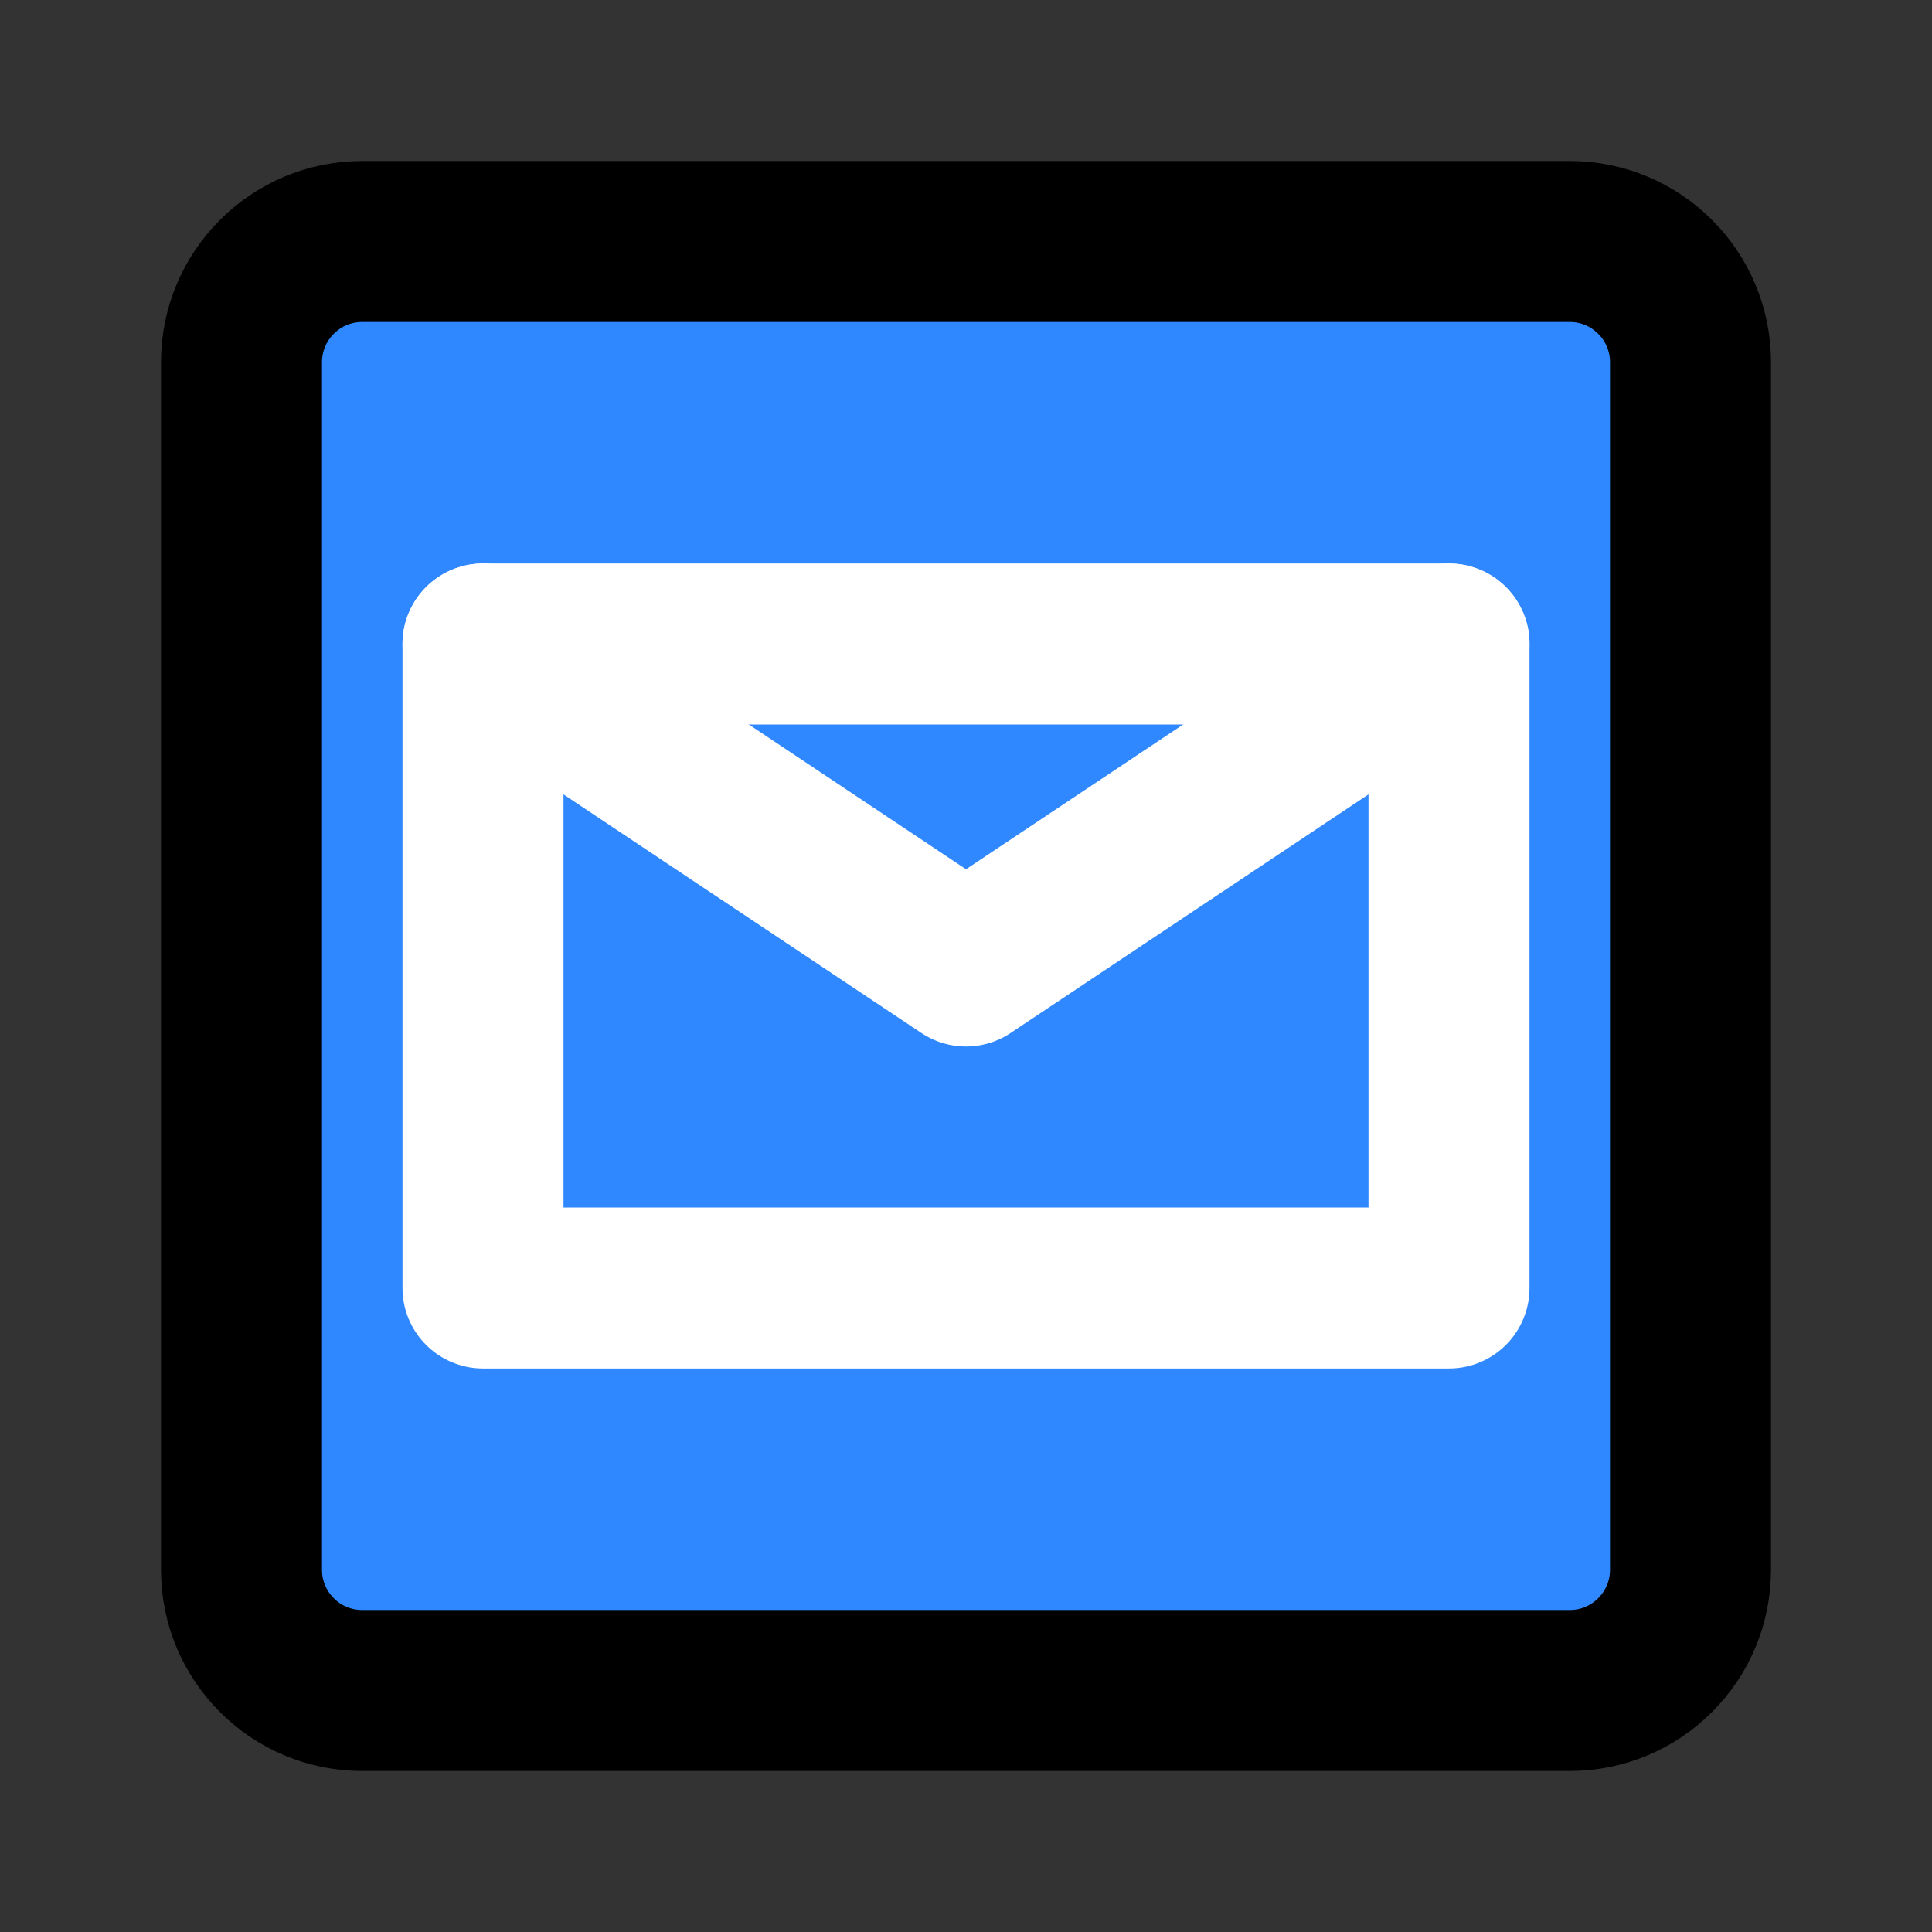 <svg width="48" height="48" viewBox="0 0 48 48" fill="none" xmlns="http://www.w3.org/2000/svg">
<rect x="0" y="0" width="48" height="48" fill="#333333" stroke="none"/>
<path d="M39 6H9C7.343 6 6 7.343 6 9V39C6 40.657 7.343 42 9 42H39C40.657 42 42 40.657 42 39V9C42 7.343 40.657 6 39 6Z" fill="#2F88FF" stroke="black" stroke-width="4"/>
<path d="M36 16H12V32H36V16Z" stroke="white" stroke-width="4" stroke-linecap="round" stroke-linejoin="round"/>
<path d="M36 16L24 24L12 16" stroke="white" stroke-width="4" stroke-linecap="round" stroke-linejoin="round"/>
</svg>
